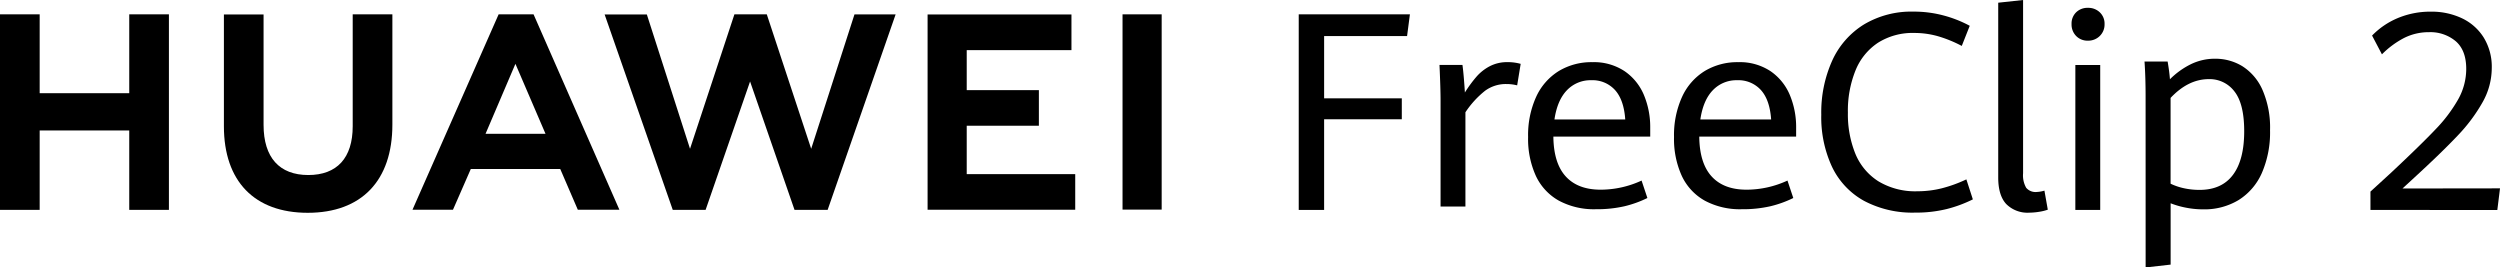 <svg xmlns="http://www.w3.org/2000/svg" width="651" height="69.643" viewBox="0 0 651 69.643">
  <g id="KV-PC-03" transform="translate(-218.243 -353.949)">
    <g id="组_82892" data-name="组 82892" transform="translate(556.431 353.949)">
      <path id="路径_56088" data-name="路径 56088" d="M550.5,357.613h28.952l-.739,5.663h-21.6v16.216h20.227v5.454H557.112v23.6H550.5Z" transform="translate(-550.499 -353.884)"/>
      <path id="路径_56089" data-name="路径 56089" d="M586.792,379.847q0-3.092-.281-9.278h5.981q.211,1.547.387,3.729t.246,3.453a33.47,33.47,0,0,1,3.025-4.124,11.965,11.965,0,0,1,3.483-2.732,9.729,9.729,0,0,1,4.572-1.048,12.474,12.474,0,0,1,3.447.446l-.915,5.6a11.278,11.278,0,0,0-2.814-.344,9.161,9.161,0,0,0-5.522,1.736,24.13,24.13,0,0,0-5.136,5.618v24.537h-6.474Z" transform="translate(-549.856 -353.665)"/>
      <path id="路径_56090" data-name="路径 56090" d="M640.983,389.237H615.761q.07,6.912,3.218,10.366t9.093,3.455a25.449,25.449,0,0,0,10.659-2.372l1.512,4.538a28.3,28.3,0,0,1-6.032,2.166,32.263,32.263,0,0,1-7.406.757,19.284,19.284,0,0,1-9.621-2.235,14.331,14.331,0,0,1-5.98-6.446,23.205,23.205,0,0,1-2.022-10.125,24.053,24.053,0,0,1,2.11-10.486,15.42,15.42,0,0,1,5.892-6.7,16.407,16.407,0,0,1,8.707-2.3,14.408,14.408,0,0,1,8.459,2.373,14.093,14.093,0,0,1,5.014,6.239,21.582,21.582,0,0,1,1.617,8.407Zm-6.507-4.469q-.353-5.088-2.657-7.65a7.891,7.891,0,0,0-6.173-2.562,8.469,8.469,0,0,0-6.349,2.6q-2.515,2.6-3.254,7.616Z" transform="translate(-549.451 -353.665)"/>
      <path id="路径_56091" data-name="路径 56091" d="M678.308,389.237H653.086q.07,6.912,3.218,10.366t9.094,3.455a25.447,25.447,0,0,0,10.658-2.372l1.514,4.538a28.326,28.326,0,0,1-6.033,2.166,32.259,32.259,0,0,1-7.4.757,19.289,19.289,0,0,1-9.622-2.235,14.342,14.342,0,0,1-5.98-6.446,23.206,23.206,0,0,1-2.022-10.125,24.051,24.051,0,0,1,2.11-10.486,15.421,15.421,0,0,1,5.892-6.7,16.409,16.409,0,0,1,8.707-2.3,14.413,14.413,0,0,1,8.46,2.373,14.1,14.1,0,0,1,5.013,6.239,21.583,21.583,0,0,1,1.617,8.407Zm-6.507-4.469q-.353-5.088-2.657-7.65a7.89,7.89,0,0,0-6.173-2.562,8.465,8.465,0,0,0-6.348,2.6q-2.516,2.6-3.255,7.616Z" transform="translate(-548.785 -353.665)"/>
      <path id="路径_56092" data-name="路径 56092" d="M695.3,406.187a19.905,19.905,0,0,1-8.3-8.812,30.583,30.583,0,0,1-2.815-13.614,32.816,32.816,0,0,1,2.85-14.088,21.493,21.493,0,0,1,8.267-9.41,24.03,24.03,0,0,1,12.874-3.342,29.888,29.888,0,0,1,7.916,1.02,31.257,31.257,0,0,1,6.753,2.673l-2.075,5.242a33.278,33.278,0,0,0-6.155-2.515,22.4,22.4,0,0,0-6.227-.862,16.853,16.853,0,0,0-9.41,2.533,15.632,15.632,0,0,0-5.874,7.211,28.007,28.007,0,0,0-1.988,11.01,27.305,27.305,0,0,0,1.935,10.676,15.435,15.435,0,0,0,6,7.193,18.518,18.518,0,0,0,10.183,2.6,26,26,0,0,0,6.332-.774,35.5,35.5,0,0,0,6.4-2.322l1.689,5.206a33.757,33.757,0,0,1-6.859,2.532,33.41,33.41,0,0,1-8.161.915A26.864,26.864,0,0,1,695.3,406.187Z" transform="translate(-548.112 -353.896)"/>
      <path id="路径_56093" data-name="路径 56093" d="M731.527,407.068q-2.075-2.252-2.075-6.9V354.653l6.474-.7v45.133a6.522,6.522,0,0,0,.809,3.764,3.192,3.192,0,0,0,2.743,1.091,8.376,8.376,0,0,0,2.006-.352l.878,4.96a12.04,12.04,0,0,1-2.321.563,16.412,16.412,0,0,1-2.463.212A7.826,7.826,0,0,1,731.527,407.068Z" transform="translate(-547.304 -353.949)"/>
      <path id="路径_56094" data-name="路径 56094" d="M749.415,363.289a4.251,4.251,0,0,1-1.2-3.114,4.075,4.075,0,0,1,1.2-3.061,4.212,4.212,0,0,1,3.061-1.16,4.3,4.3,0,0,1,3.1,1.179,4.025,4.025,0,0,1,1.231,3.042,4.157,4.157,0,0,1-1.249,3.114,4.247,4.247,0,0,1-3.078,1.213A4.11,4.11,0,0,1,749.415,363.289Zm-.211,7.545h6.472v37.745H749.2Z" transform="translate(-546.969 -353.913)"/>
      <path id="路径_56095" data-name="路径 56095" d="M767.162,379.662q0-5-.281-9.076H772.9q.456,2.638.6,4.609a20.484,20.484,0,0,1,5.347-3.87,14.187,14.187,0,0,1,6.437-1.478,13.44,13.44,0,0,1,7.054,1.935,13.856,13.856,0,0,1,5.224,6.1,24.488,24.488,0,0,1,2.005,10.606,26.4,26.4,0,0,1-2.128,11.1,15.791,15.791,0,0,1-6.051,7.053,17.185,17.185,0,0,1-9.233,2.428,23.078,23.078,0,0,1-4.5-.44,22.458,22.458,0,0,1-3.975-1.143v15.971l-6.509.738ZM789.9,400.1q2.937-3.9,2.938-11.362,0-7.141-2.532-10.36a8.09,8.09,0,0,0-6.684-3.218q-5.348,0-9.954,4.89v22.337a15.361,15.361,0,0,0,3.552,1.2A18.887,18.887,0,0,0,781.2,404Q786.967,404,789.9,400.1Z" transform="translate(-546.636 -354.554)"/>
    </g>
    <g id="组_82893" data-name="组 82893" transform="translate(835.509 356.984)">
      <path id="路径_56096" data-name="路径 56096" d="M824.681,403.787l5.417-4.96q7.7-7.211,11.538-11.257a38.414,38.414,0,0,0,5.91-7.844,16.222,16.222,0,0,0,2.075-7.88q0-4.819-2.708-7.193a10.228,10.228,0,0,0-7-2.375,14.165,14.165,0,0,0-6.455,1.494,23.083,23.083,0,0,0-5.786,4.275l-2.568-4.89a20.151,20.151,0,0,1,6.7-4.556,22,22,0,0,1,8.707-1.67,18.442,18.442,0,0,1,7.88,1.67,13.459,13.459,0,0,1,5.734,4.995,14.514,14.514,0,0,1,2.146,8.038,18.207,18.207,0,0,1-2.392,8.883,43.034,43.034,0,0,1-6.473,8.671q-4.081,4.327-11.362,11.01l-3.025,2.78,25.4-.035-.7,5.628H824.681Z" transform="translate(-824.681 -356.931)"/>
    </g>
    <g id="组_82900" data-name="组 82900" transform="translate(218.243 357.68)">
      <g id="组_82894" data-name="组 82894" transform="translate(0 0.007)">
        <path id="路径_56097" data-name="路径 56097" d="M251.9,378.161H228.574V357.622H218.243v50.912h10.331V387.858H251.9v20.676h10.329V357.622H251.9Z" transform="translate(-218.243 -357.622)"/>
      </g>
      <g id="组_82895" data-name="组 82895" transform="translate(58.304 0.007)">
        <path id="路径_56098" data-name="路径 56098" d="M309.066,386.762c0,8.279-4.109,12.7-11.571,12.7-7.507,0-11.641-4.545-11.641-13.05V357.653H275.525v29.11c0,14.321,7.958,22.534,21.832,22.534,14.007,0,22.039-8.367,22.039-22.956V357.622H309.066Z" transform="translate(-275.525 -357.622)"/>
      </g>
      <g id="组_82896" data-name="组 82896" transform="translate(157.443)">
        <path id="路径_56099" data-name="路径 56099" d="M426.713,392.631l-11.561-35.016h-8.43l-11.558,35.016-11.246-34.986H372.924l17.742,50.89h8.555L410.8,375.1l11.574,33.43H431l17.7-50.89H437.985Z" transform="translate(-372.924 -357.615)"/>
      </g>
      <g id="组_82897" data-name="组 82897" transform="translate(241.544 0.042)">
        <path id="路径_56100" data-name="路径 56100" d="M465.741,386.624H484.53V377.35H465.741V366.93h27.273v-9.273H455.55V408.5h38.445v-9.273H465.741Z" transform="translate(-455.55 -357.656)"/>
      </g>
      <g id="组_82898" data-name="组 82898" transform="translate(292.308 0.004)">
        <rect id="矩形_39529" data-name="矩形 39529" width="10.19" height="50.845"/>
      </g>
      <g id="组_82899" data-name="组 82899" transform="translate(107.412 0.007)">
        <path id="路径_56101" data-name="路径 56101" d="M346.2,357.622,323.771,408.5h10.543l4.637-10.6h23.3l4.571,10.6h10.827L355.3,357.622Zm-3.407,31.106,7.783-18.223,7.834,18.223Z" transform="translate(-323.771 -357.622)"/>
      </g>
    </g>
  </g>
</svg>
